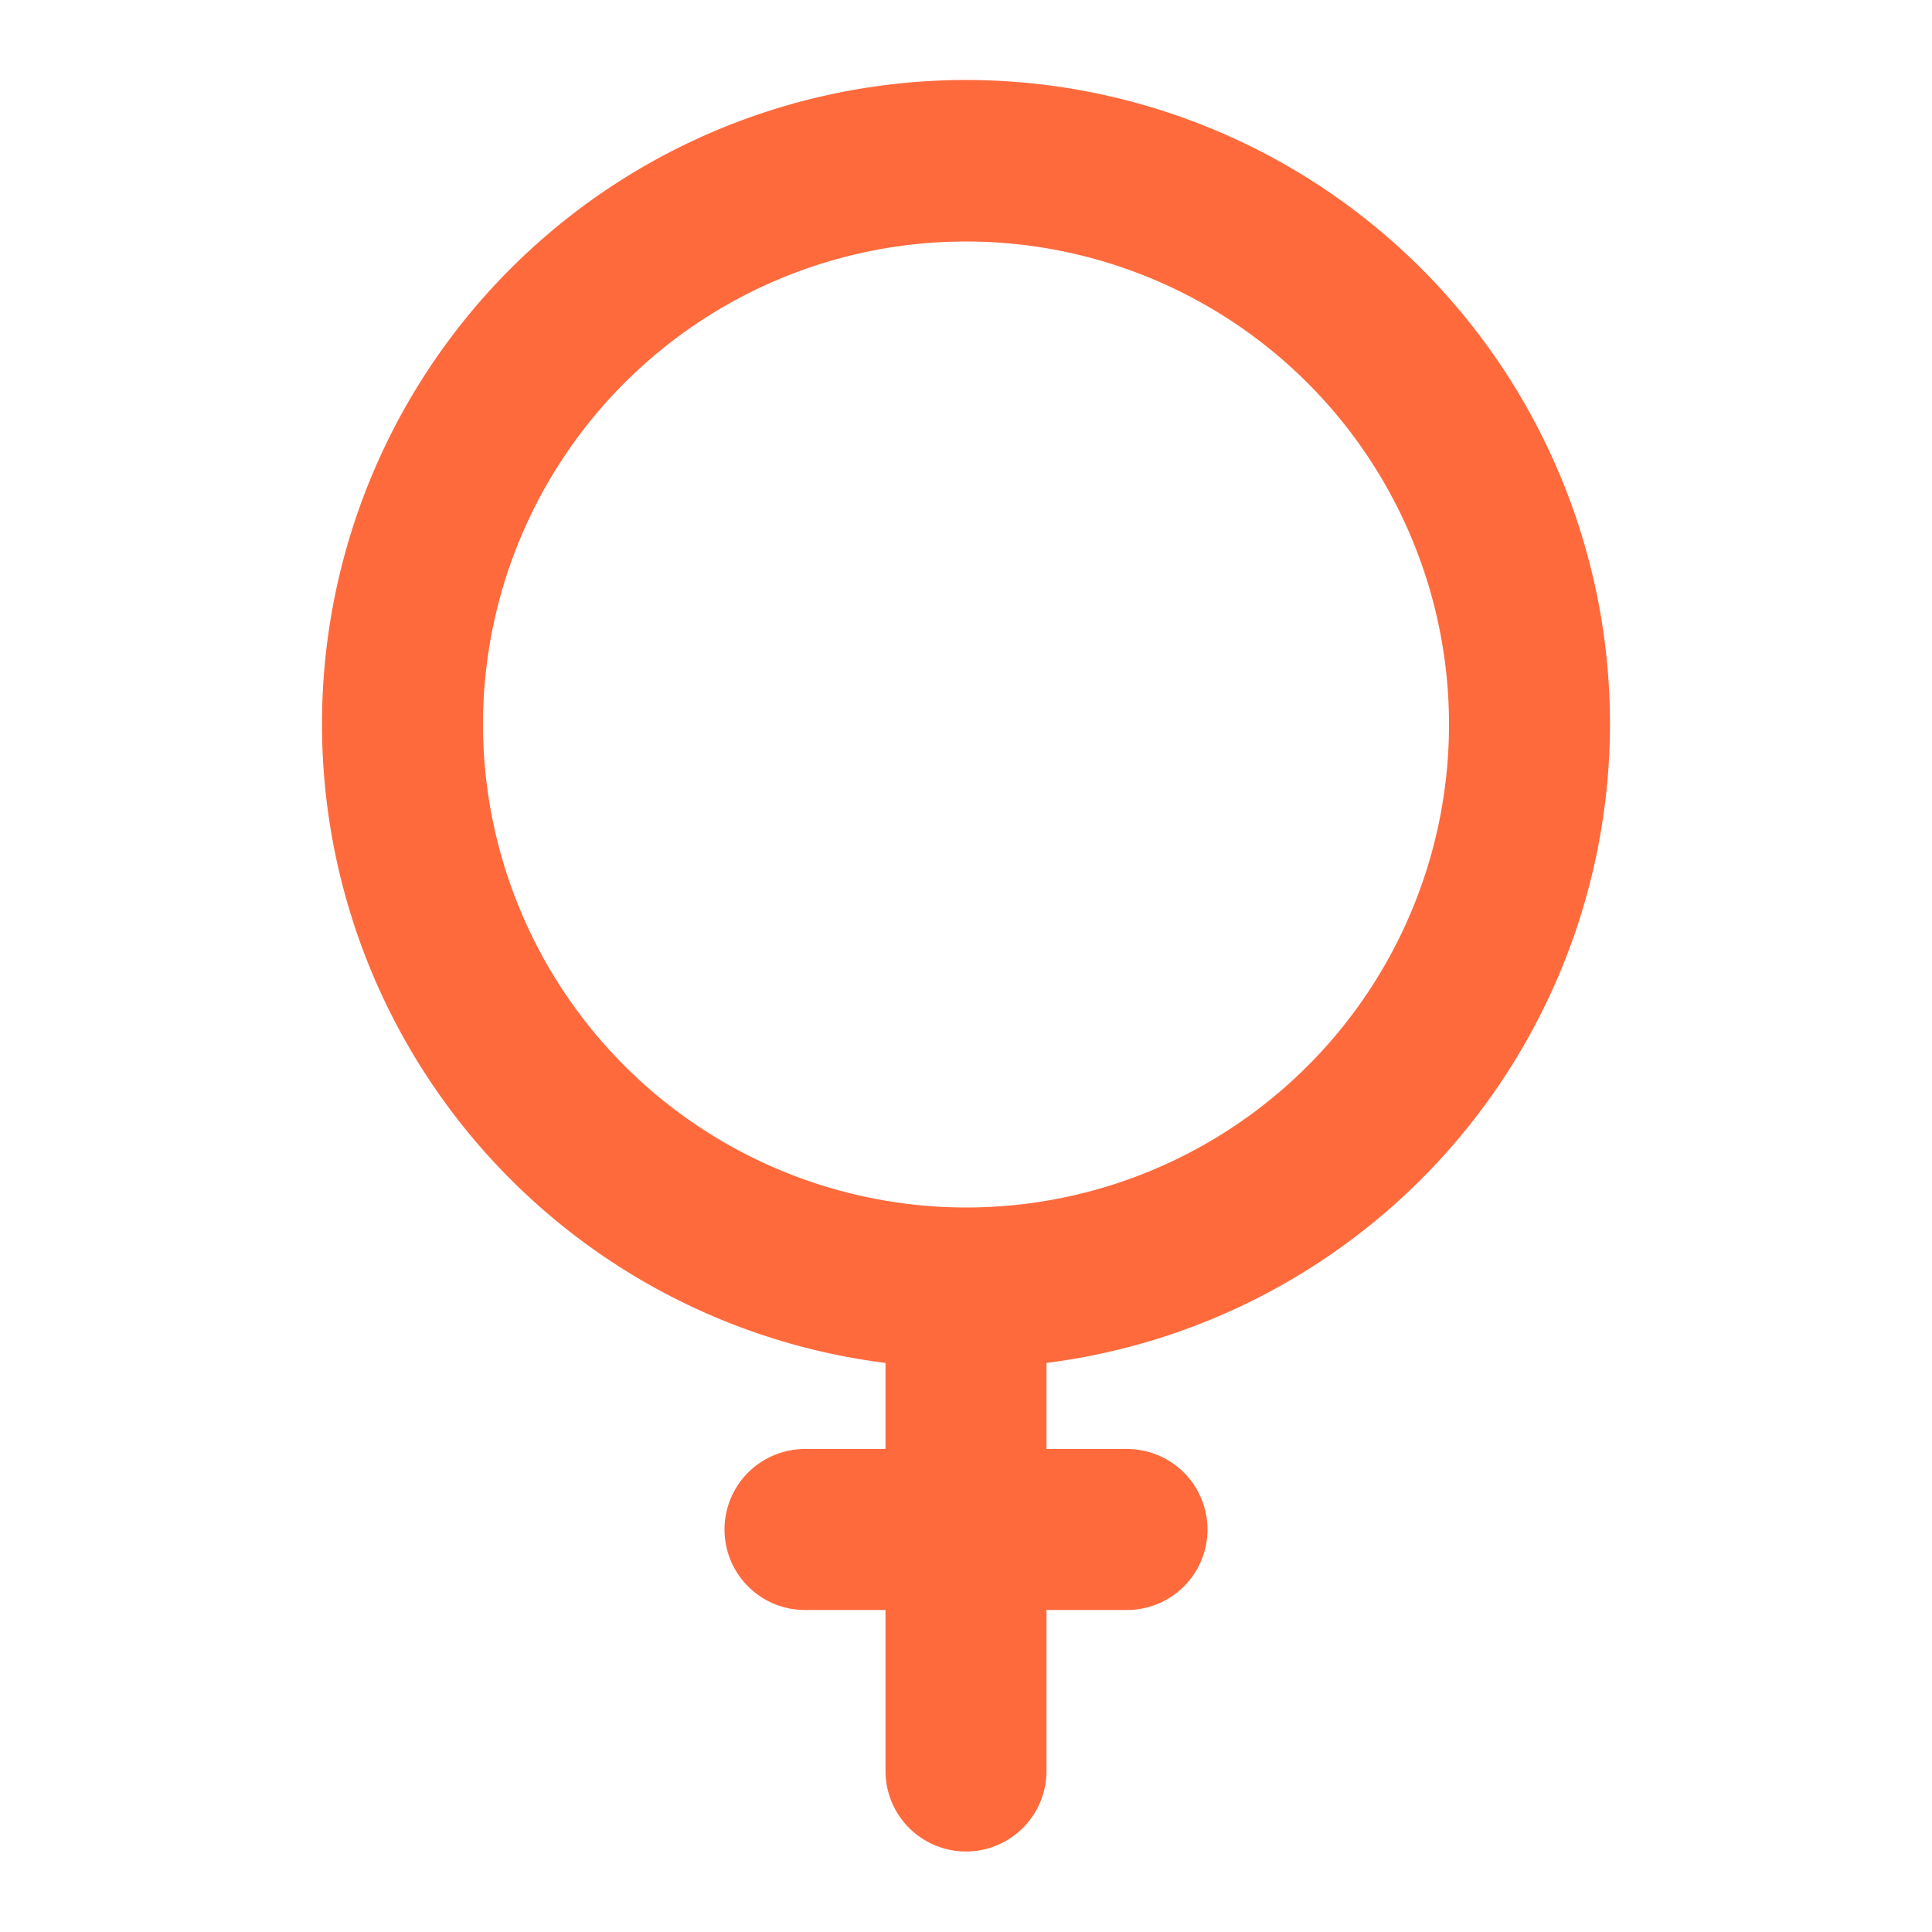 <svg xmlns="http://www.w3.org/2000/svg" viewBox="0 0 24 24" height="800px" width="800px" fill="#FF6A3D">

<g stroke-width="0" id="SVGRepo_bgCarrier"></g>

<g stroke-linejoin="round" stroke-linecap="round" id="SVGRepo_tracerCarrier"></g>

<g id="SVGRepo_iconCarrier">

<path d="M20,9a8,8,0,1,0-9,7.931V18H10a1,1,0,0,0,0,2h1v2a1,1,0,0,0,2,0V20h1a1,1,0,0,0,0-2H13V16.931A8.008,8.008,0,0,0,20,9ZM6,9a6,6,0,1,1,6,6A6.006,6.006,0,0,1,6,9Z"></path>

</g>

</svg>